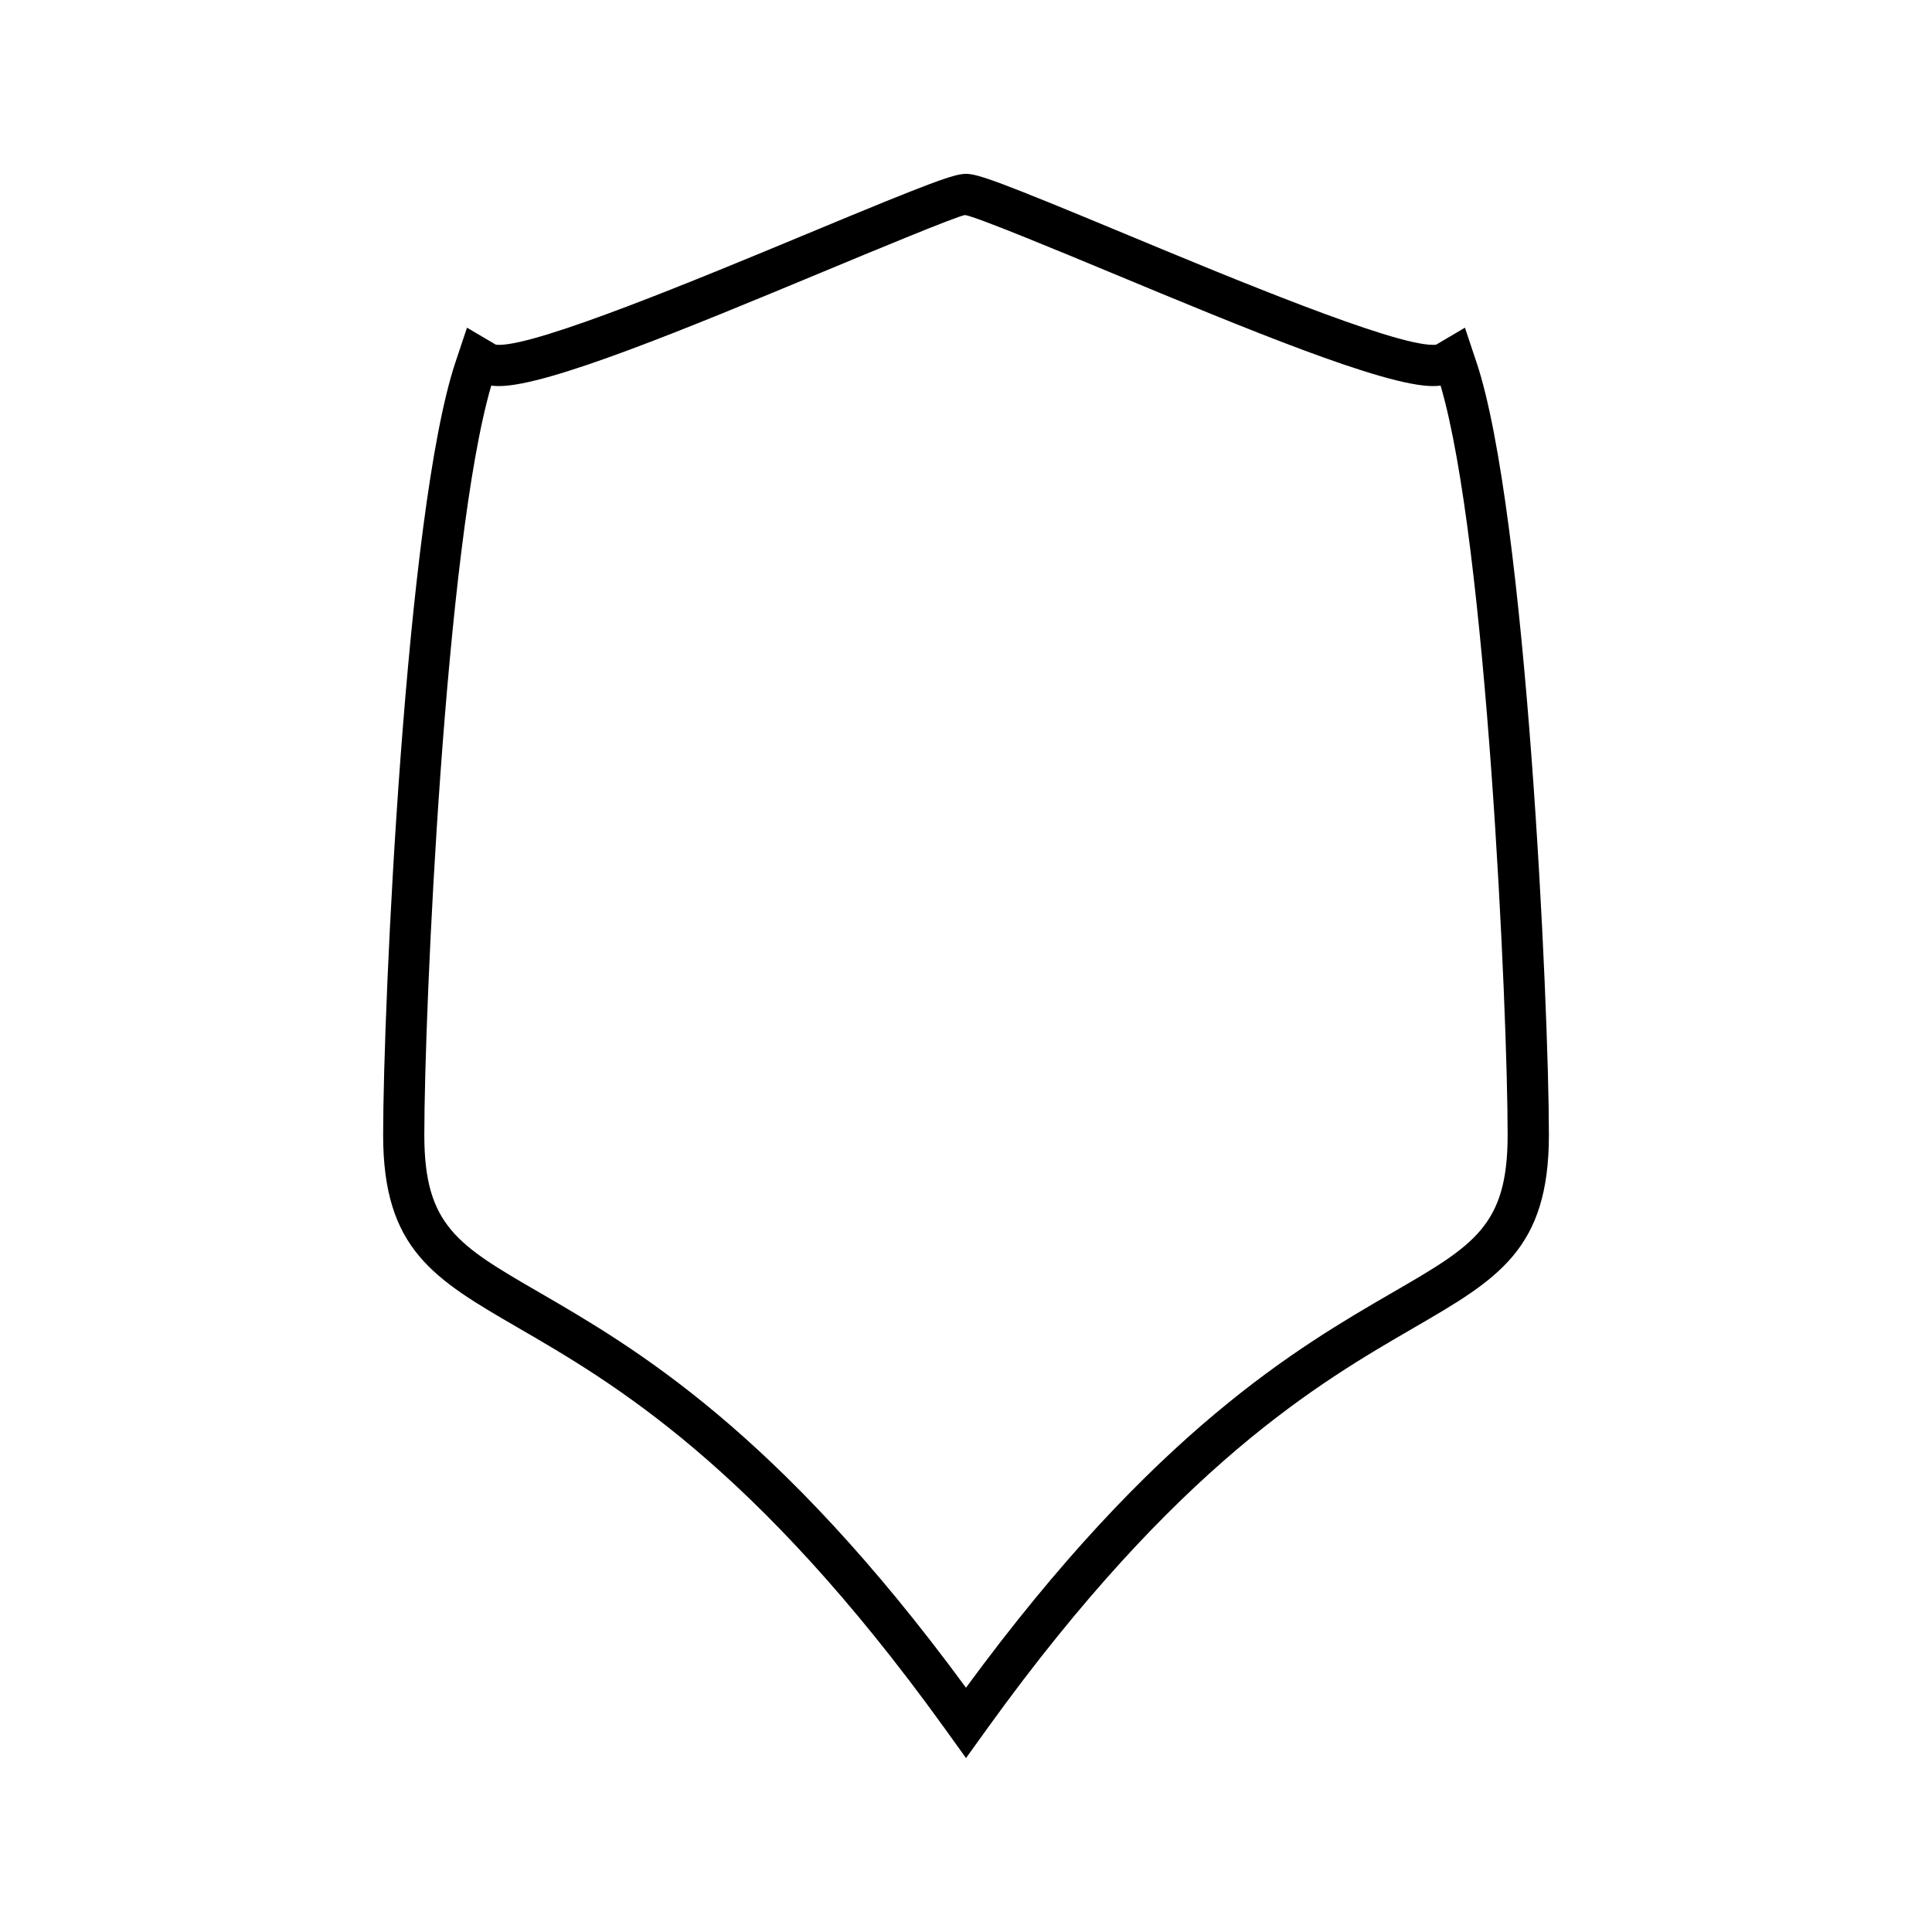 <?xml version="1.0" encoding="UTF-8"?>
<!-- The Best Svg Icon site in the world: iconSvg.co, Visit us! https://iconsvg.co -->
<svg fill="#000000" width="800px" height="800px" version="1.1" viewBox="144 144 512 512" xmlns="http://www.w3.org/2000/svg">
 <path d="m535.28 240-3.055-9.164-7.562 4.465s-0.258 0.09-0.938 0.09c-10.836 0-53.336-17.672-81.484-29.379-33.52-13.953-39.133-15.938-42.242-15.938-3.086 0-8.676 1.973-42.156 15.91-28.172 11.707-70.738 29.41-81.57 29.41-0.641 0-0.898-0.09-0.871-0.051l-7.644-4.504-3.059 9.156c-13.195 39.598-19.164 170.52-19.164 204.81 0 30.324 13.496 38.152 35.855 51.117 24.918 14.449 62.566 36.27 112.71 105.77l5.902 8.215 5.902-8.203c50.148-69.516 87.801-91.34 112.72-105.79 22.355-12.969 35.848-20.793 35.848-51.117 0.008-34.285-5.961-165.16-19.191-204.81zm-22.145 246.47c-25.195 14.605-63.105 36.578-113.14 104.79-50.031-68.191-87.926-90.172-113.14-104.79-21.508-12.469-30.406-17.629-30.406-41.66 0-32.973 5.543-157.11 17.742-198.62 0.656 0.09 1.344 0.125 2.074 0.125 13.012 0 50.023-15.391 85.91-30.309 13.16-5.473 35.207-14.641 37.555-15.02 2.914 0.379 26.816 10.328 38.352 15.125 35.707 14.852 72.629 30.203 85.637 30.203 0.719 0 1.402-0.043 2.051-0.121 12.238 41.547 17.773 165.65 17.77 198.61 0 24.039-8.906 29.203-30.41 41.672z"/>
</svg>